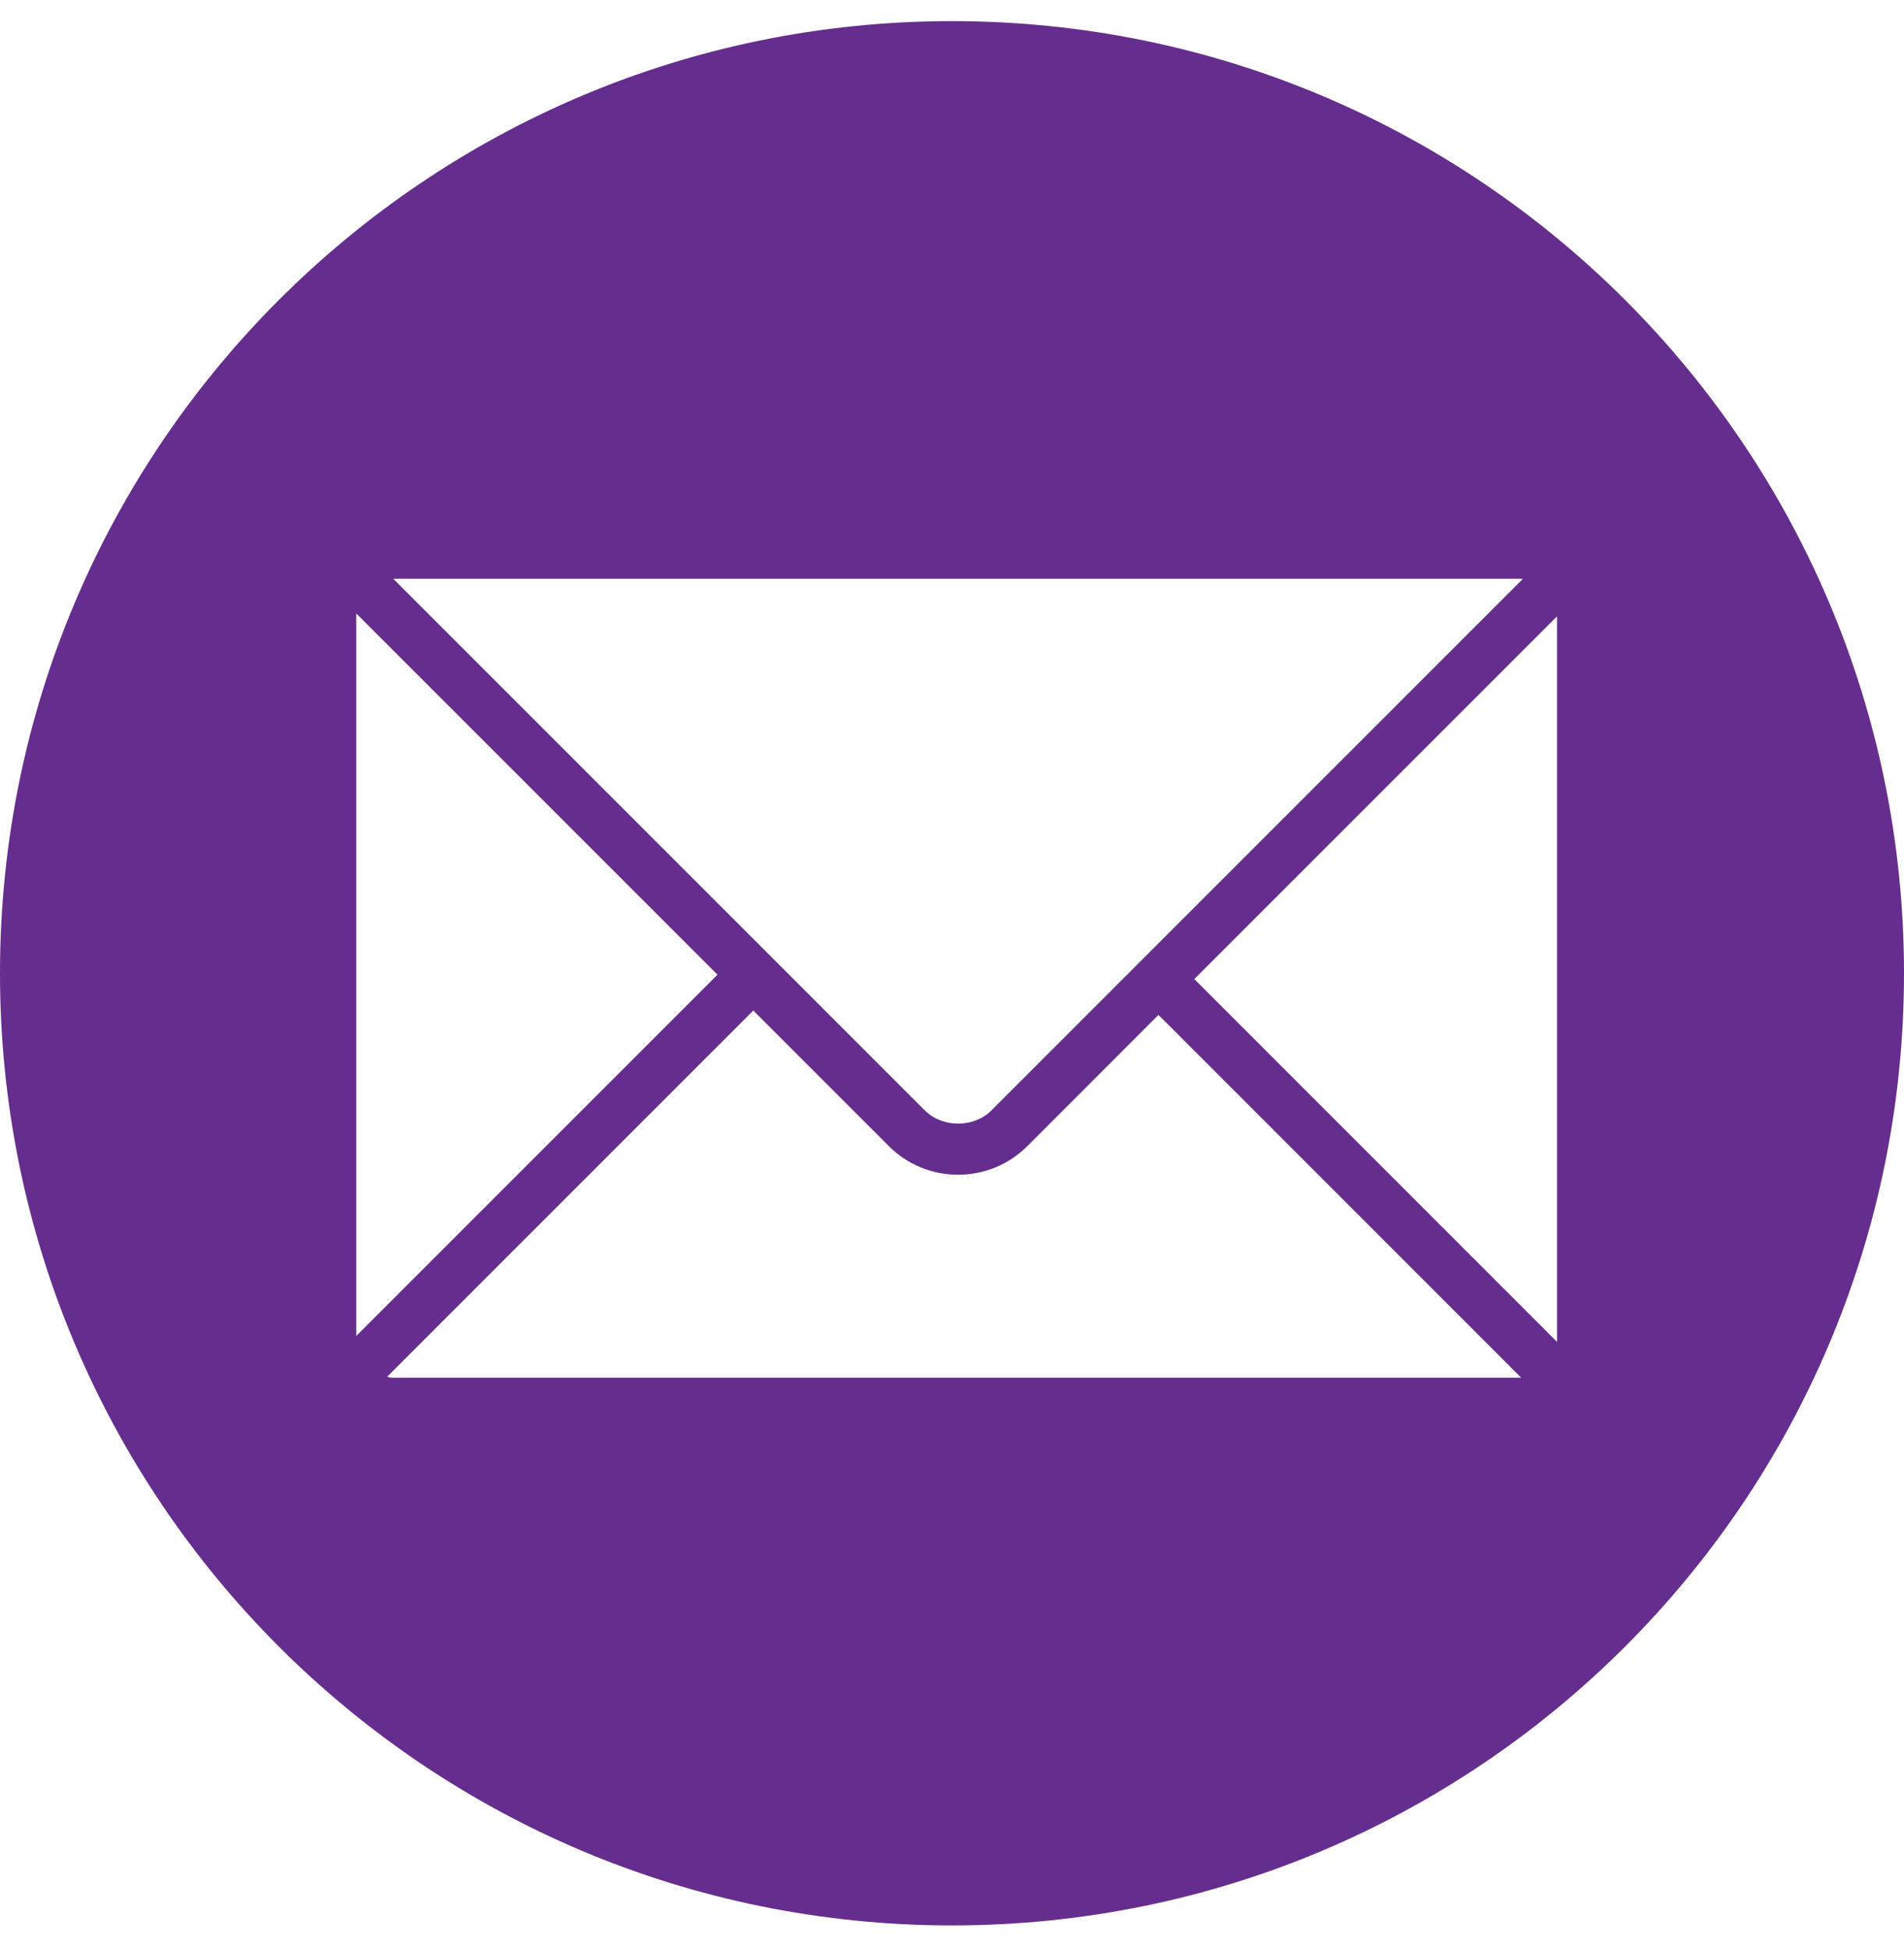 <?xml version="1.0" encoding="UTF-8"?> <svg xmlns="http://www.w3.org/2000/svg" width="42" height="43" viewBox="0 0 42 43" fill="none"> <path d="M21 0.466C9.402 0.466 0 9.868 0 21.466C0 33.064 9.402 42.466 21 42.466C32.598 42.466 42 33.064 42 21.466C42 9.868 32.598 0.466 21 0.466ZM33.562 12.765C33.572 12.765 33.58 12.77 33.589 12.771L21.871 24.489C21.48 24.88 20.789 24.88 20.398 24.488L8.675 12.765H33.562ZM7.858 13.549C7.858 13.543 7.861 13.538 7.861 13.532L15.827 21.497L7.858 29.466V13.549ZM8.642 30.386C8.606 30.386 8.575 30.37 8.54 30.365L16.617 22.288L19.608 25.279C20.015 25.685 20.557 25.909 21.135 25.909C21.713 25.909 22.254 25.684 22.661 25.279L25.555 22.384L33.556 30.386H8.642ZM34.346 29.596L26.345 21.594L34.346 13.594V29.596Z" fill="#652D8E"></path> </svg> 